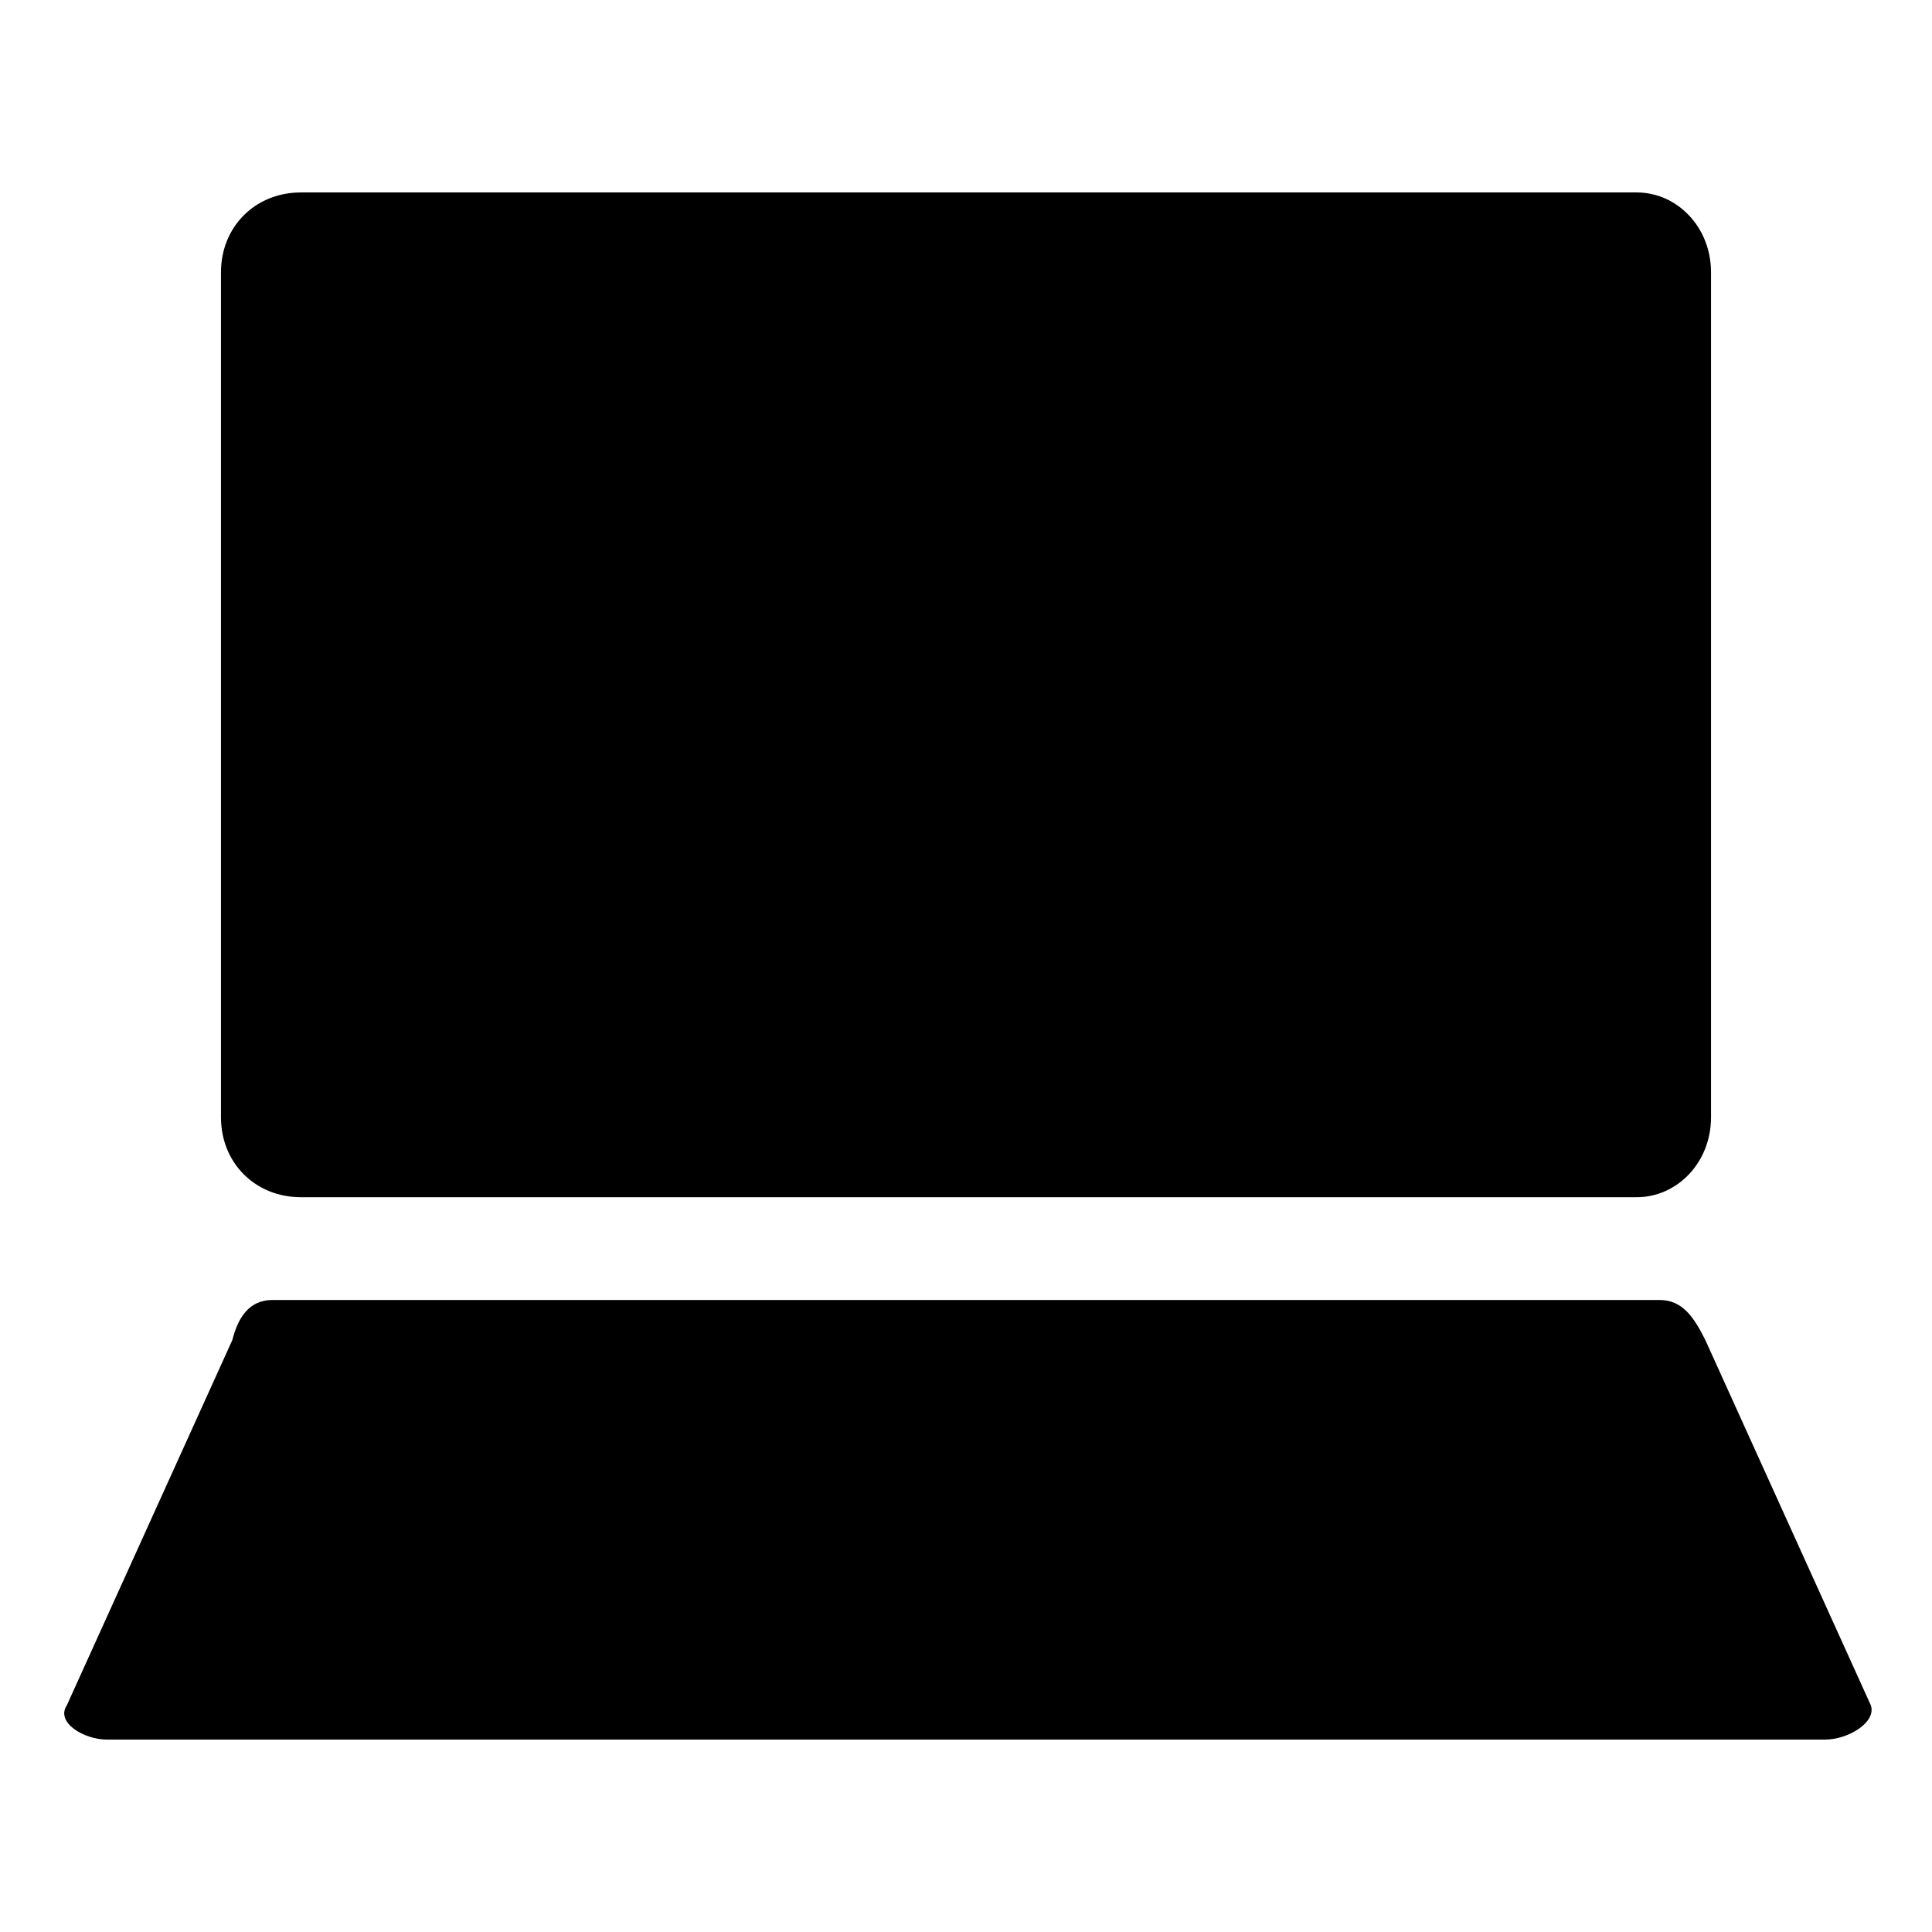 <?xml version="1.0" encoding="UTF-8"?>
<!-- Uploaded to: SVG Find, www.svgfind.com, Generator: SVG Find Mixer Tools -->
<svg fill="#000000" width="800px" height="800px" version="1.1" viewBox="144 144 512 512" xmlns="http://www.w3.org/2000/svg">
 <path d="m223.74 195h354.03c10.59 0 19.668 9.078 19.668 21.18v223.91c0 12.105-9.078 21.18-19.668 21.18h-354.03c-12.105 0-21.18-9.078-21.18-21.18v-223.91c0-12.105 9.078-21.18 21.18-21.18zm-7.566 293.51h367.64c6.051 0 9.078 4.539 12.105 10.59l43.875 96.828c1.512 4.539-6.051 9.078-12.105 9.078h-455.39c-6.051 0-13.617-4.539-10.59-9.078l43.875-96.828c1.512-6.051 4.539-10.59 10.59-10.59z" fill-rule="evenodd"/>
</svg>